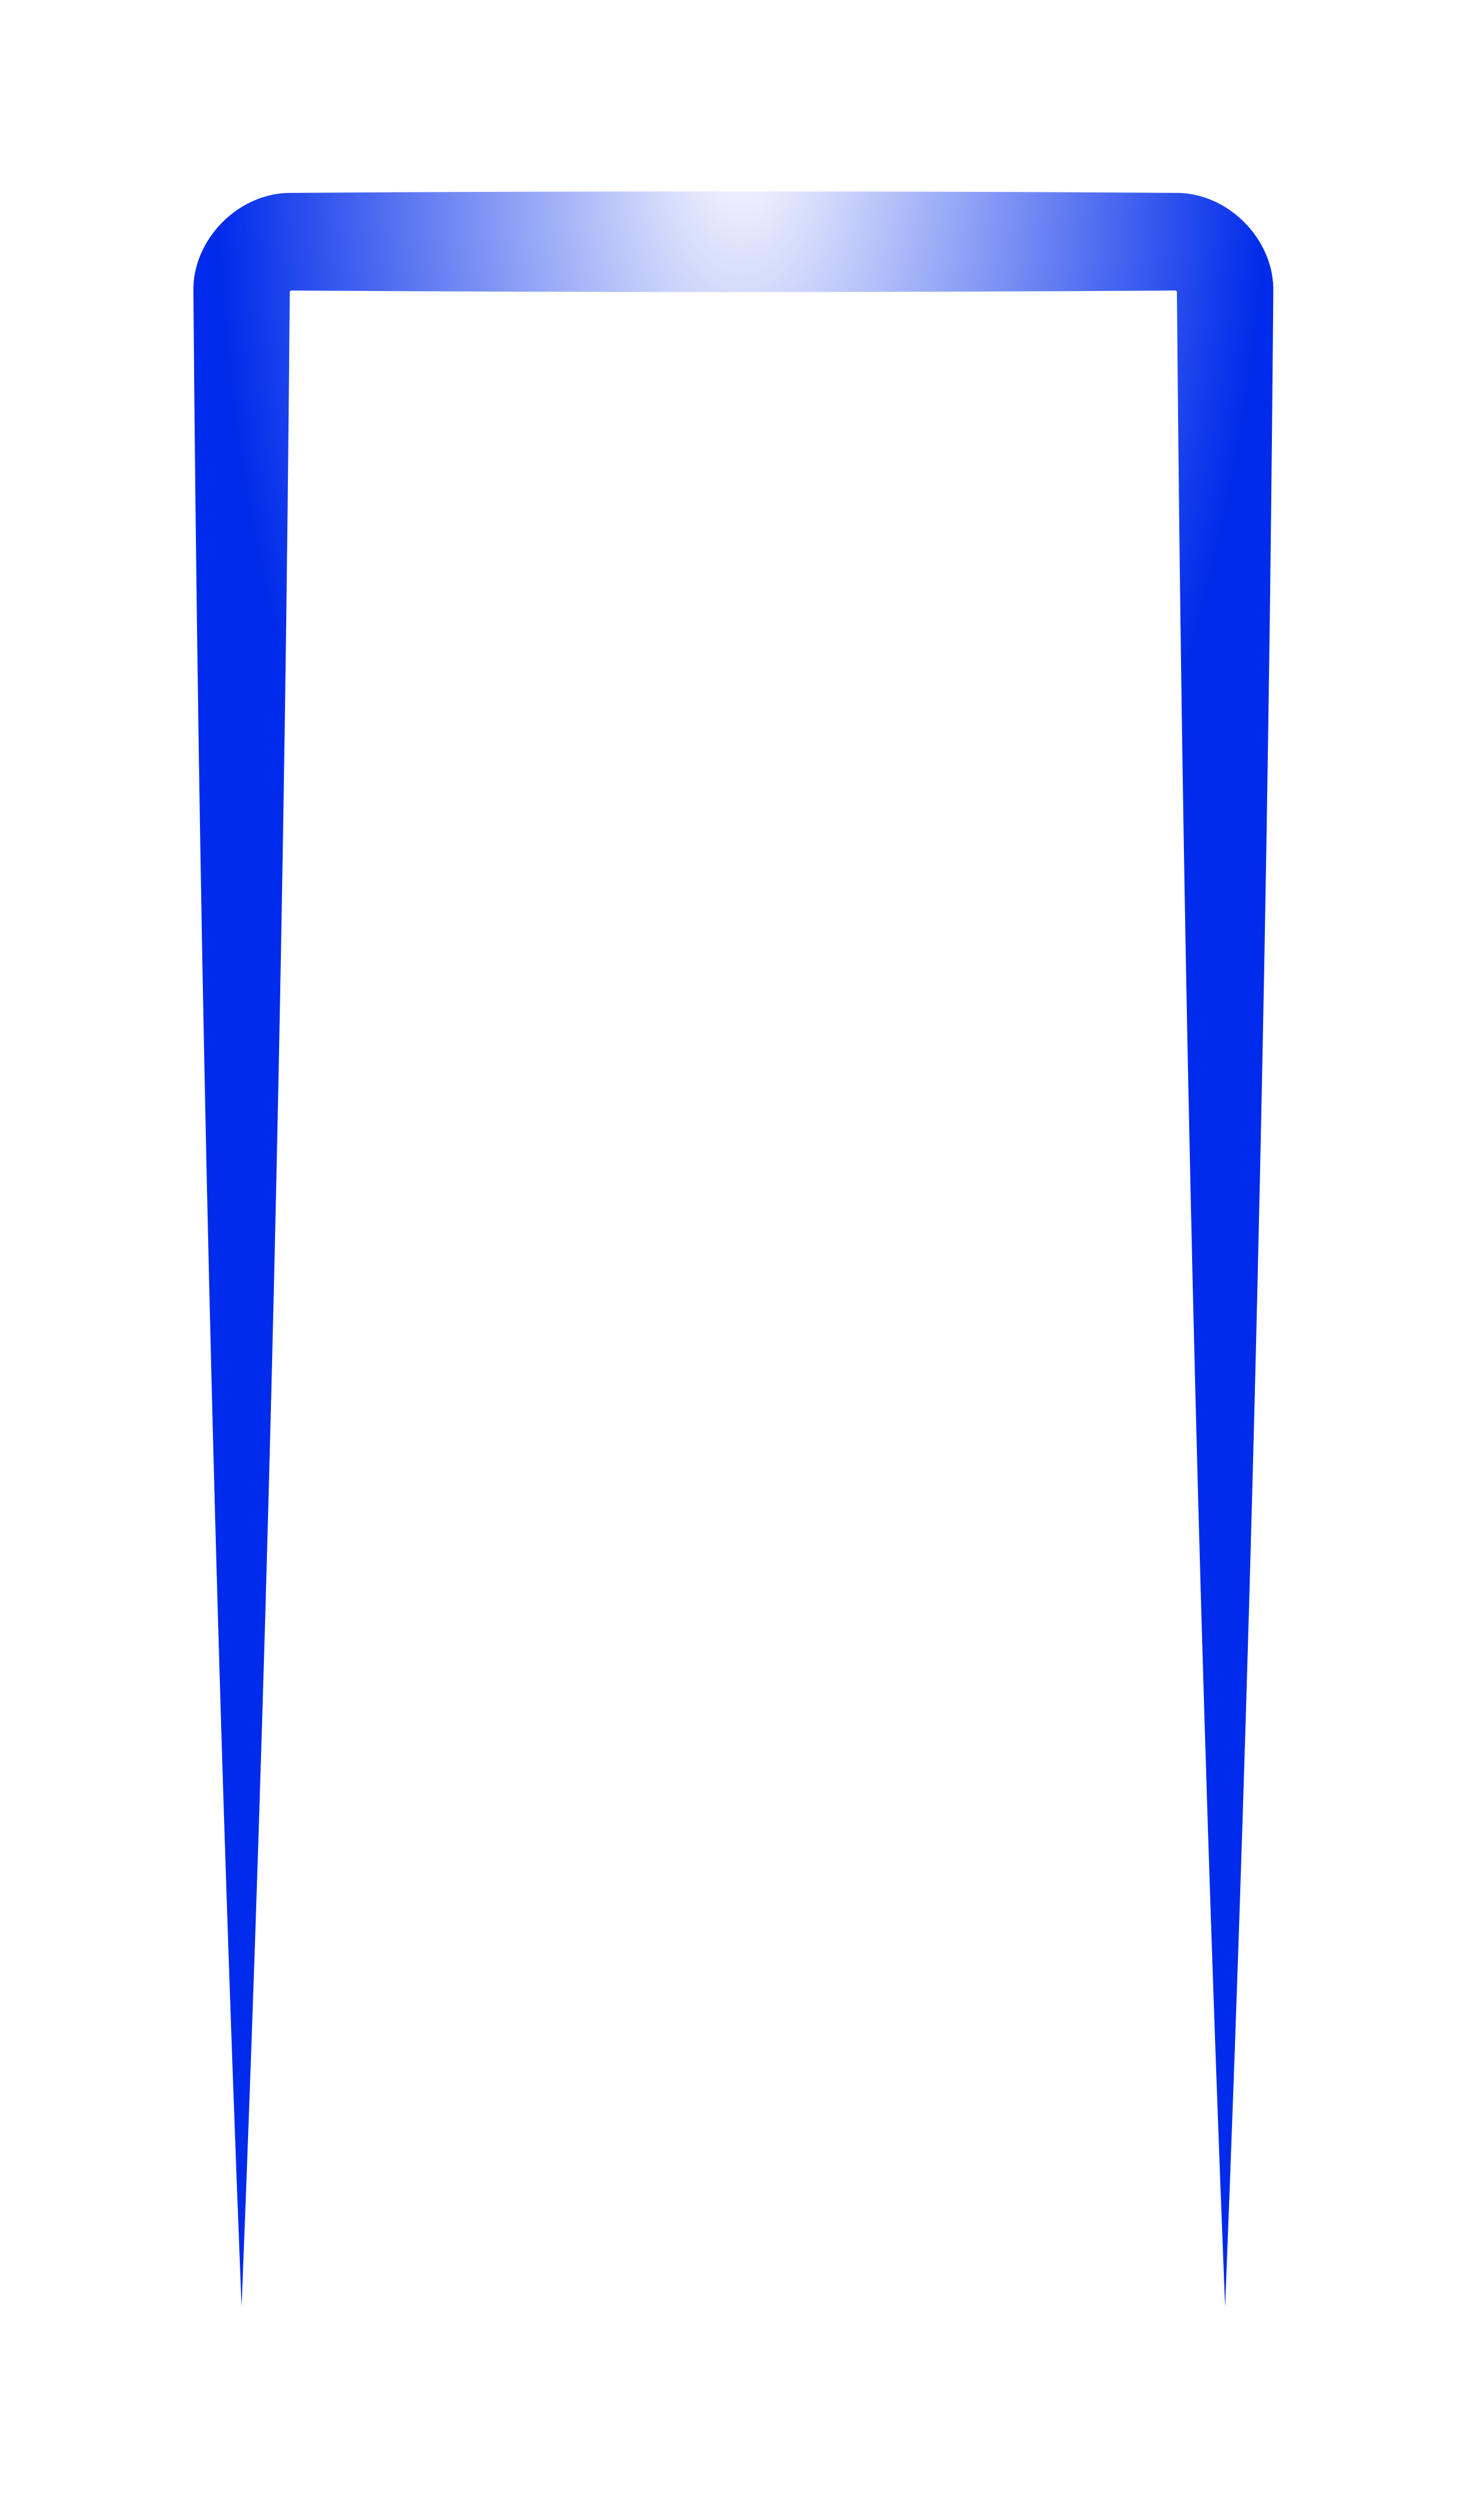 <?xml version="1.0" encoding="utf-8"?>
<svg xmlns="http://www.w3.org/2000/svg" fill="none" height="100%" overflow="visible" preserveAspectRatio="none" style="display: block;" viewBox="0 0 443 755" width="100%">
<g filter="url(#filter0_f_0_50773)" id="bot" style="mix-blend-mode:screen">
<path d="M73 696.759C73 696.759 73 696.759 73 696.759C74.014 671.231 74.977 645.703 75.889 620.176C82.225 442.851 86.115 265.527 87.561 88.202C87.605 87.872 87.978 87.657 88.202 87.741C132.669 88.049 177.136 88.202 221.603 88.202C266.07 88.202 310.537 88.049 355.005 87.741C355.229 87.657 355.602 87.872 355.646 88.202C357.092 265.527 360.982 442.851 367.318 620.176C368.231 645.703 369.193 671.231 370.207 696.759C370.207 696.759 370.207 696.759 370.207 696.759C371.22 671.231 372.183 645.703 373.095 620.176C379.431 442.851 383.322 265.527 384.768 88.202C385.206 72.337 370.975 57.949 355.005 58.259C310.537 57.951 266.07 57.798 221.603 57.798C177.136 57.798 132.669 57.951 88.202 58.259C72.232 57.949 58.001 72.337 58.439 88.202C59.885 265.527 63.776 442.851 70.112 620.176C71.024 645.703 71.987 671.231 73 696.759Z" fill="url(#paint0_radial_0_50773)"/>
</g>
<defs>
<filter color-interpolation-filters="sRGB" filterUnits="userSpaceOnUse" height="754.348" id="filter0_f_0_50773" width="441.735" x="0.736" y="0.105">
<feFlood flood-opacity="0" result="BackgroundImageFix"/>
<feBlend in="SourceGraphic" in2="BackgroundImageFix" mode="normal" result="shape"/>
<feGaussianBlur result="effect1_foregroundBlur_0_50773" stdDeviation="28.846"/>
</filter>
<radialGradient cx="0" cy="0" gradientTransform="translate(222.961 37.502) rotate(90.517) scale(318.918 159.513)" gradientUnits="userSpaceOnUse" id="paint0_radial_0_50773" r="1">
<stop stop-color="white"/>
<stop offset="1" stop-color="#002BEA"/>
</radialGradient>
</defs>
</svg>